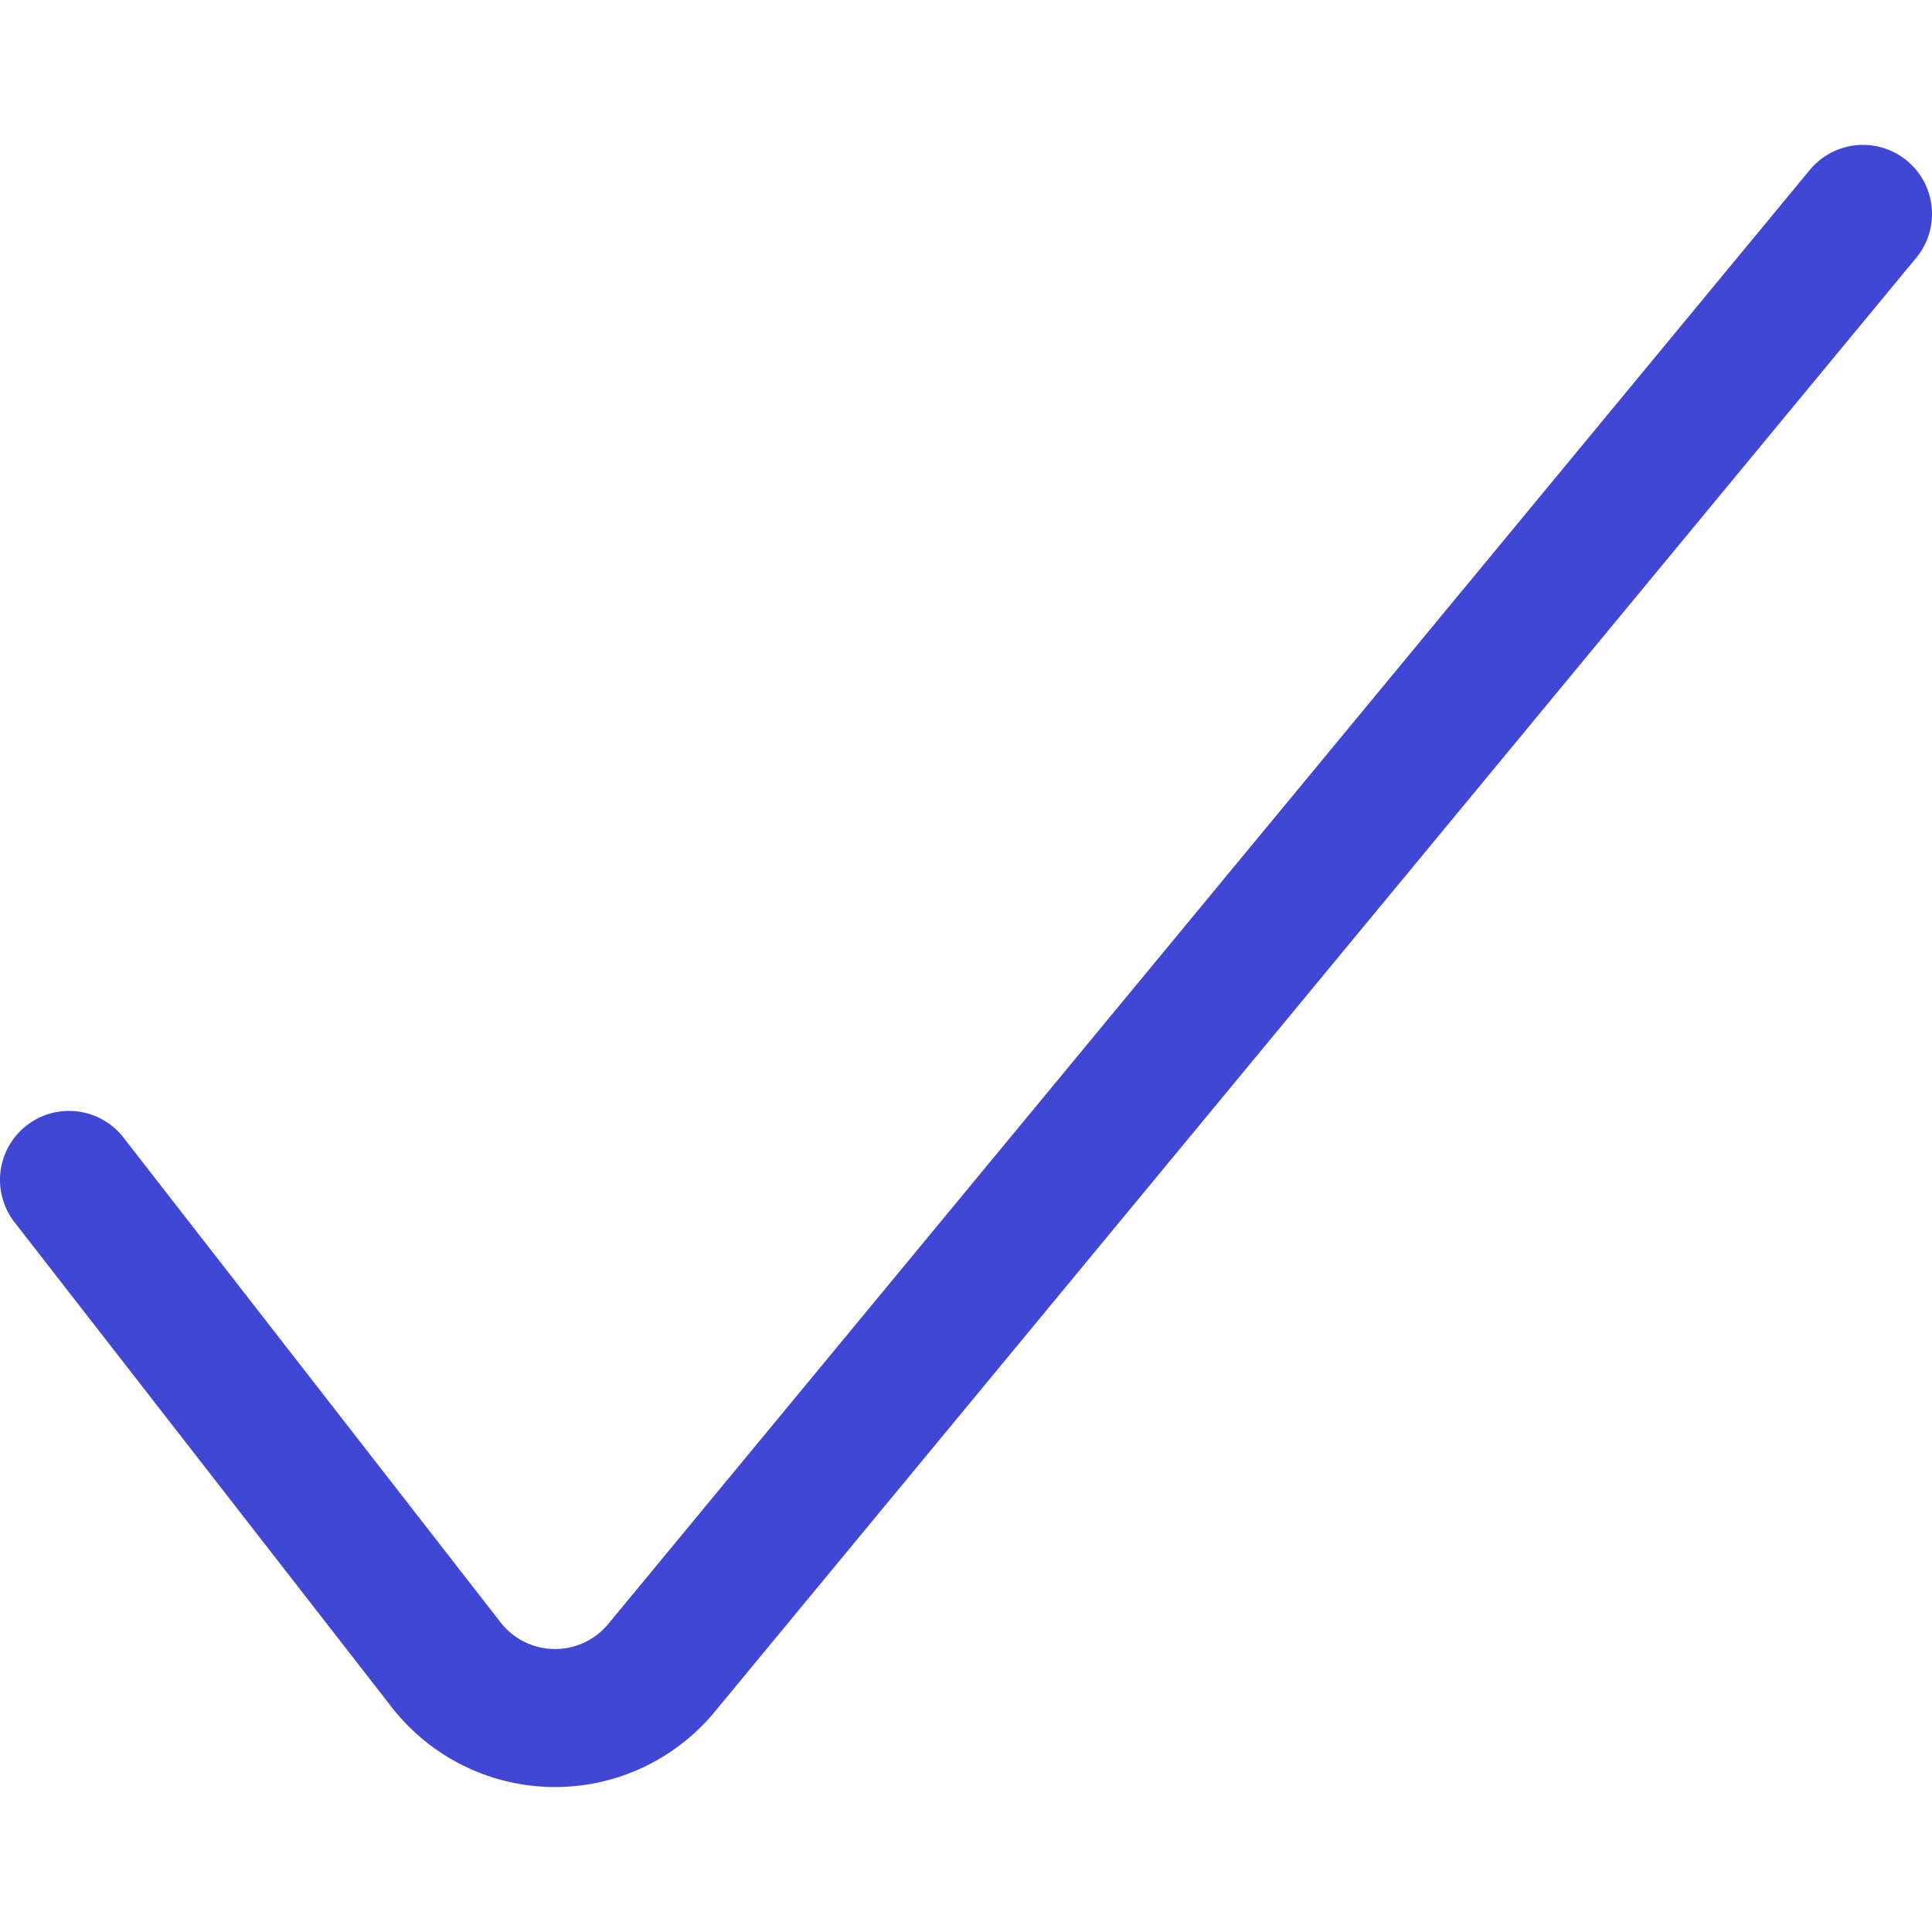 <svg xmlns="http://www.w3.org/2000/svg" fill="none" viewBox="0 0 14 14" id="Check--Streamline-Core"><desc>Check Streamline Icon: https://streamlinehq.com</desc><g id="check--check-form-validation-checkmark-success-add-addition-tick"><path id="Vector" stroke="#4147d5" stroke-linecap="round" stroke-linejoin="round" d="m0.5 8.55 2.73 3.51a1 1 0 0 0 1.56 0.03L13.5 1.55" stroke-width="1"></path></g></svg>